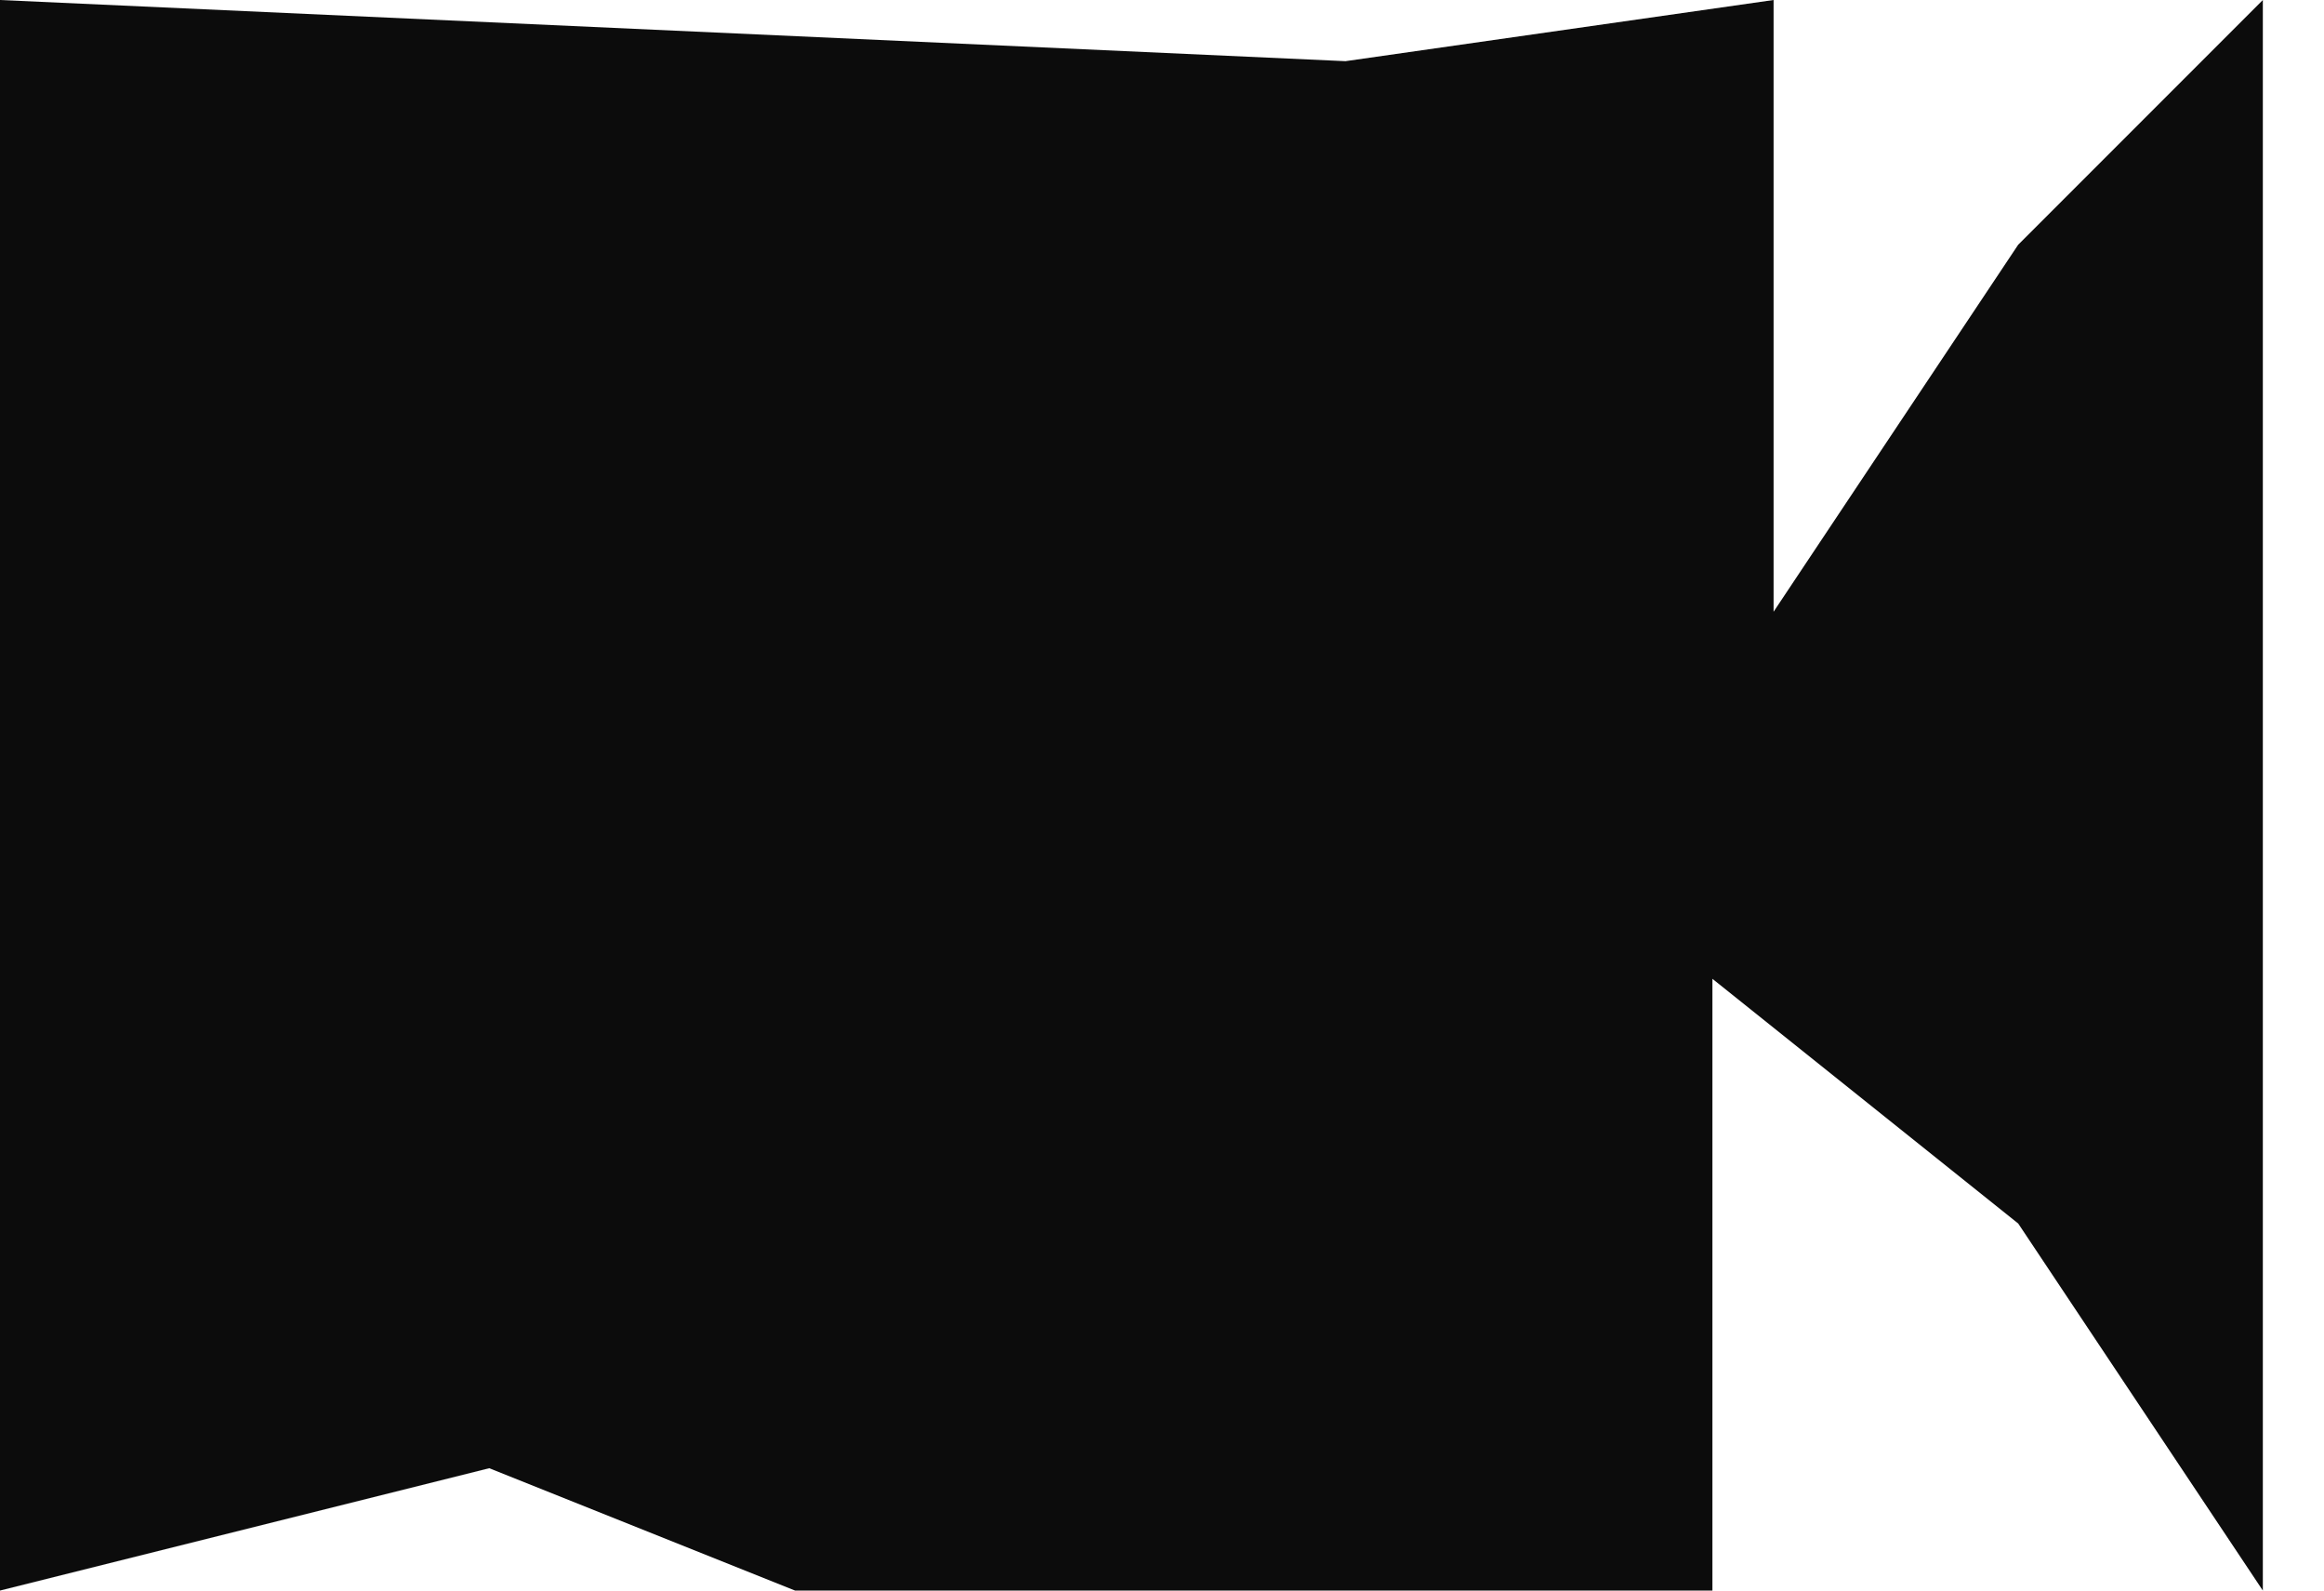 <?xml version="1.0" encoding="UTF-8"?> <svg xmlns="http://www.w3.org/2000/svg" width="19" height="13" viewBox="0 0 19 13" fill="none"><path d="M0 13V0L11 0.5L14.5 0V5L16.5 2L18.5 0V13L16.5 10L14 8V13H6.5L4 12L0 13Z" fill="#0C0C0C"></path></svg> 
